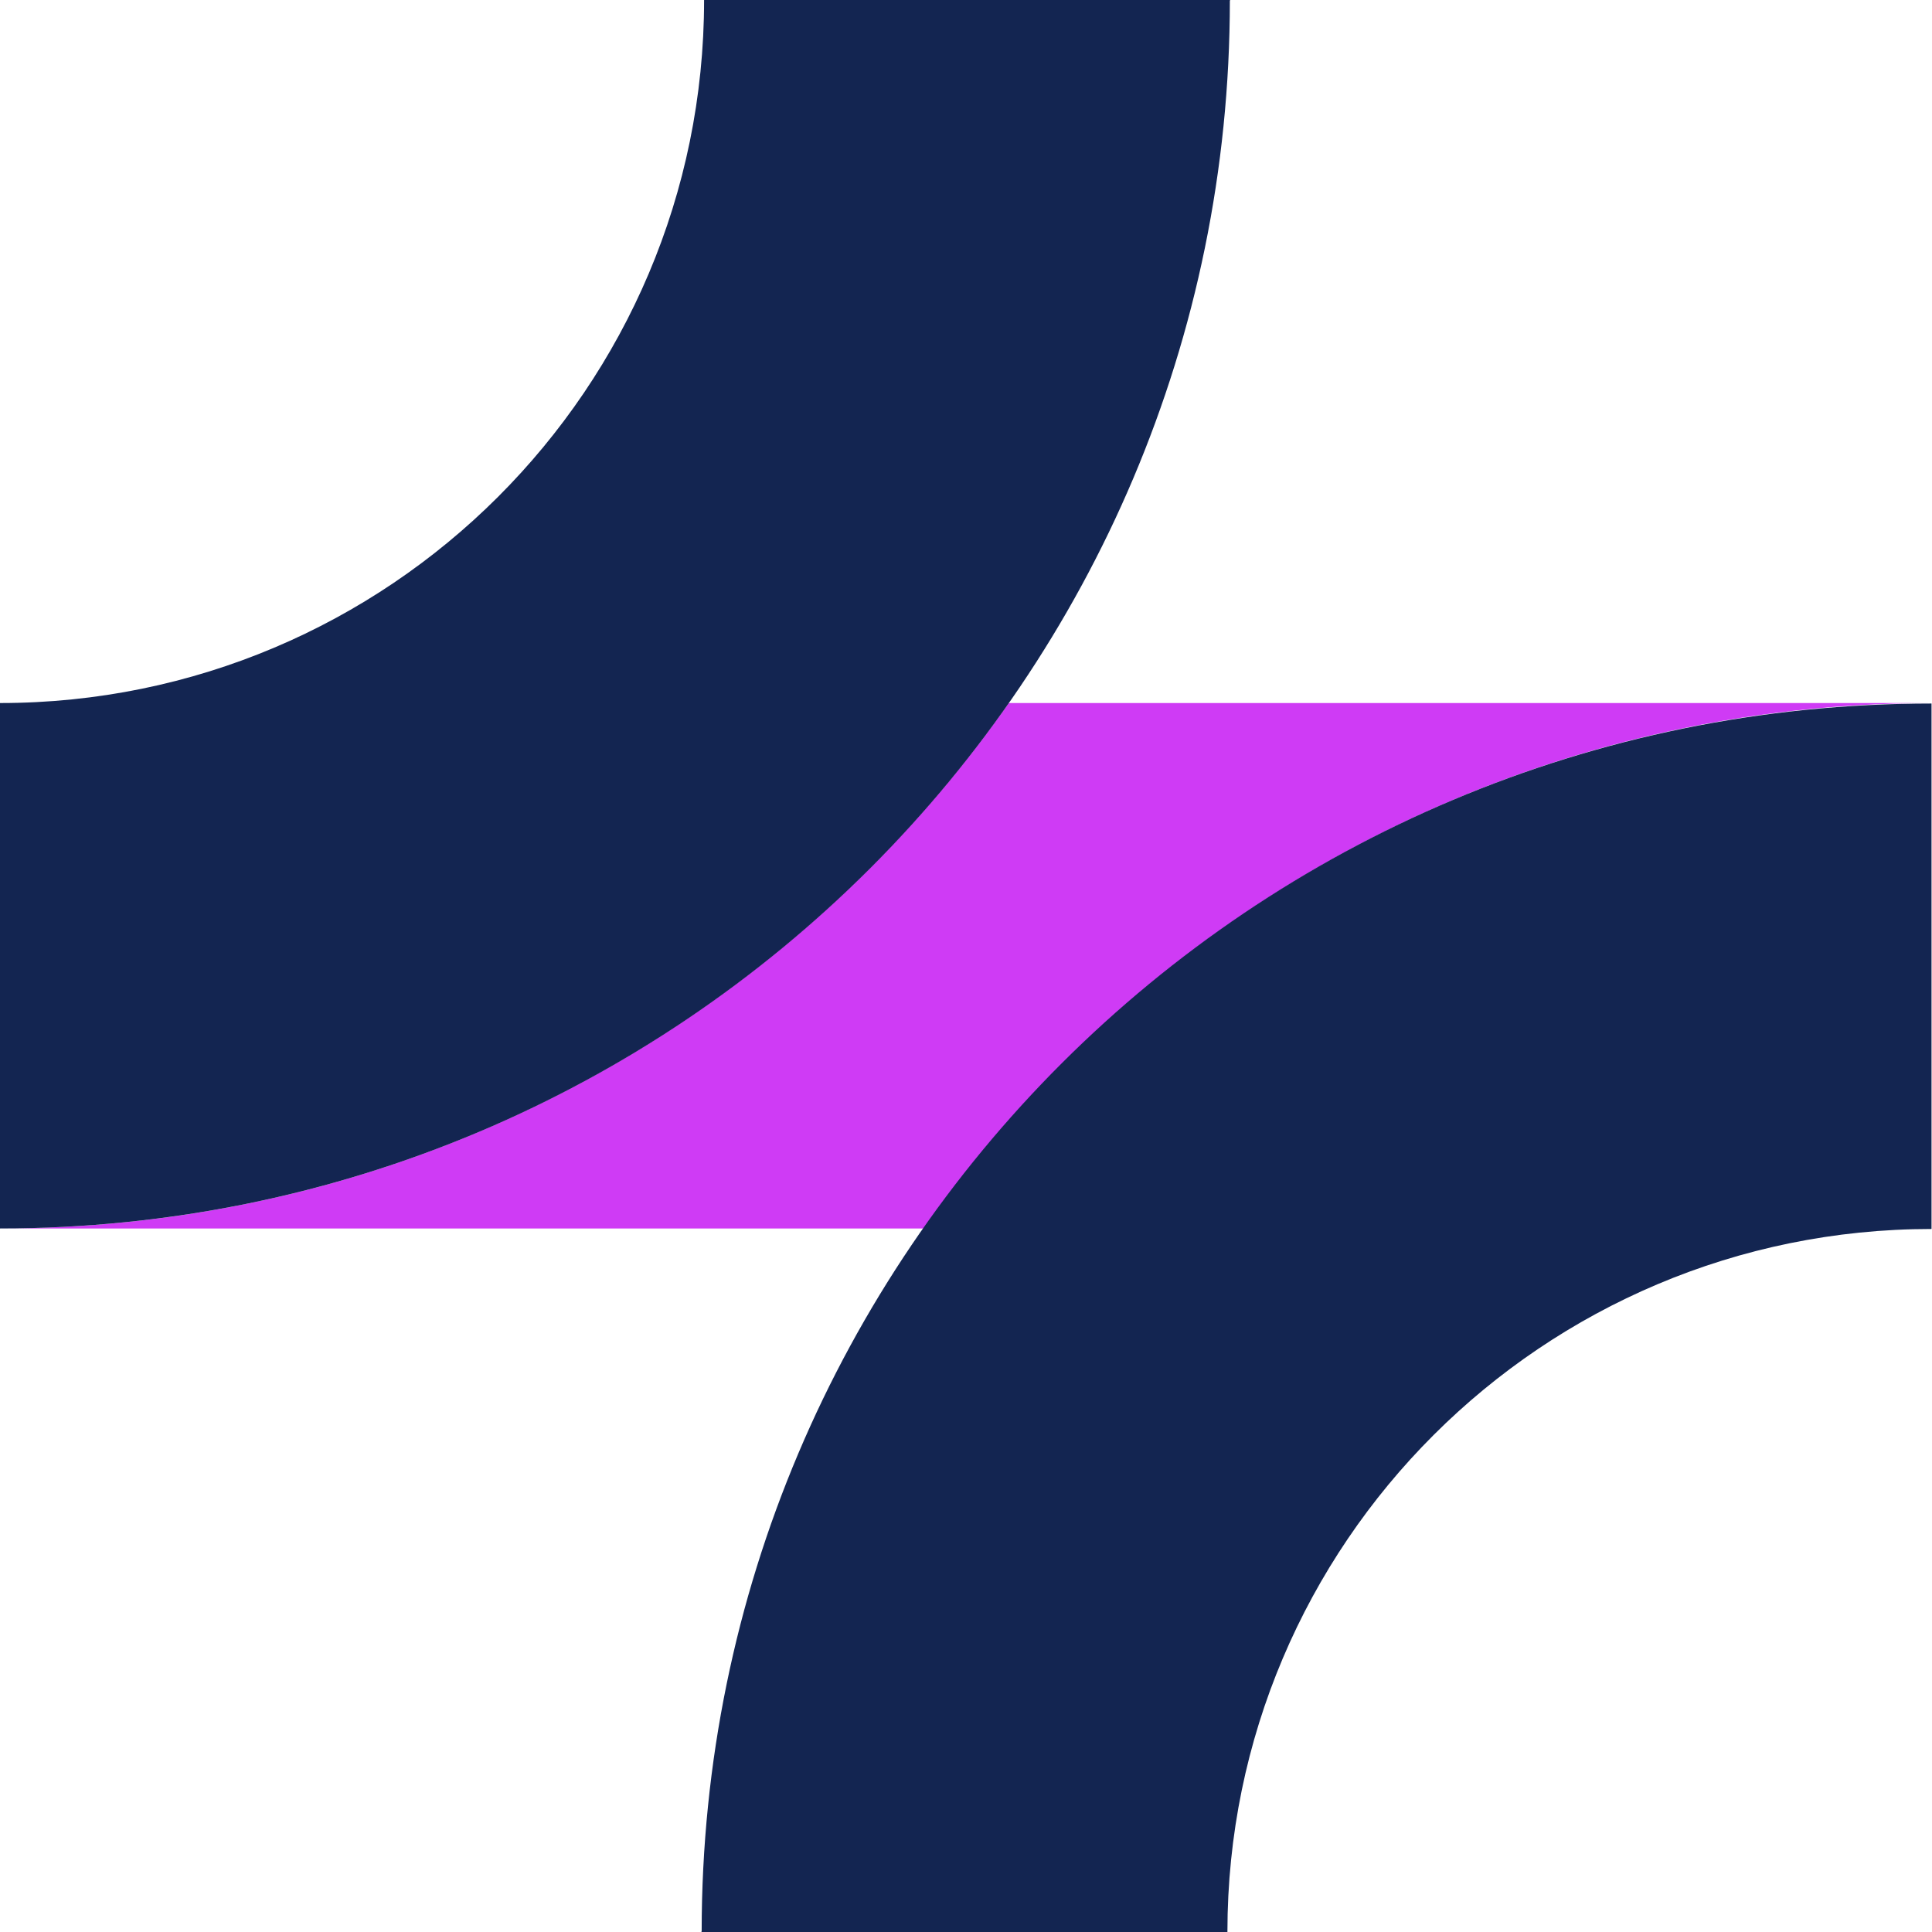 <?xml version="1.0" encoding="utf-8"?>
<!-- Generator: Adobe Illustrator 27.4.0, SVG Export Plug-In . SVG Version: 6.00 Build 0)  -->
<svg version="1.1" id="Layer_1" xmlns="http://www.w3.org/2000/svg" xmlns:xlink="http://www.w3.org/1999/xlink" x="0px" y="0px"
	 viewBox="0 0 200 200" style="enable-background:new 0 0 200 200;" xml:space="preserve">
<style type="text/css">
	.st0{fill:#CF3BF5;}
	.st1{fill:#132551;}
</style>
<path class="st0" d="M200,72.778h-95.573c-23.039,32.847-61.167,54.394-104.377,54.394h95.573
	C118.662,94.324,156.791,72.778,200,72.778z"/>
<path class="st1" d="M127.314,0.05c0,70.216-56.992,127.121-127.314,127.121V72.778
	c40.241,0,72.887-32.597,72.887-72.778h54.477L127.314,0.05z"/>
<path class="st1" d="M72.636,199.95c0-70.217,56.992-127.122,127.314-127.122v54.395
	c-40.242,0-72.888,32.596-72.888,72.777H72.585L72.636,199.95z"/>
</svg>
